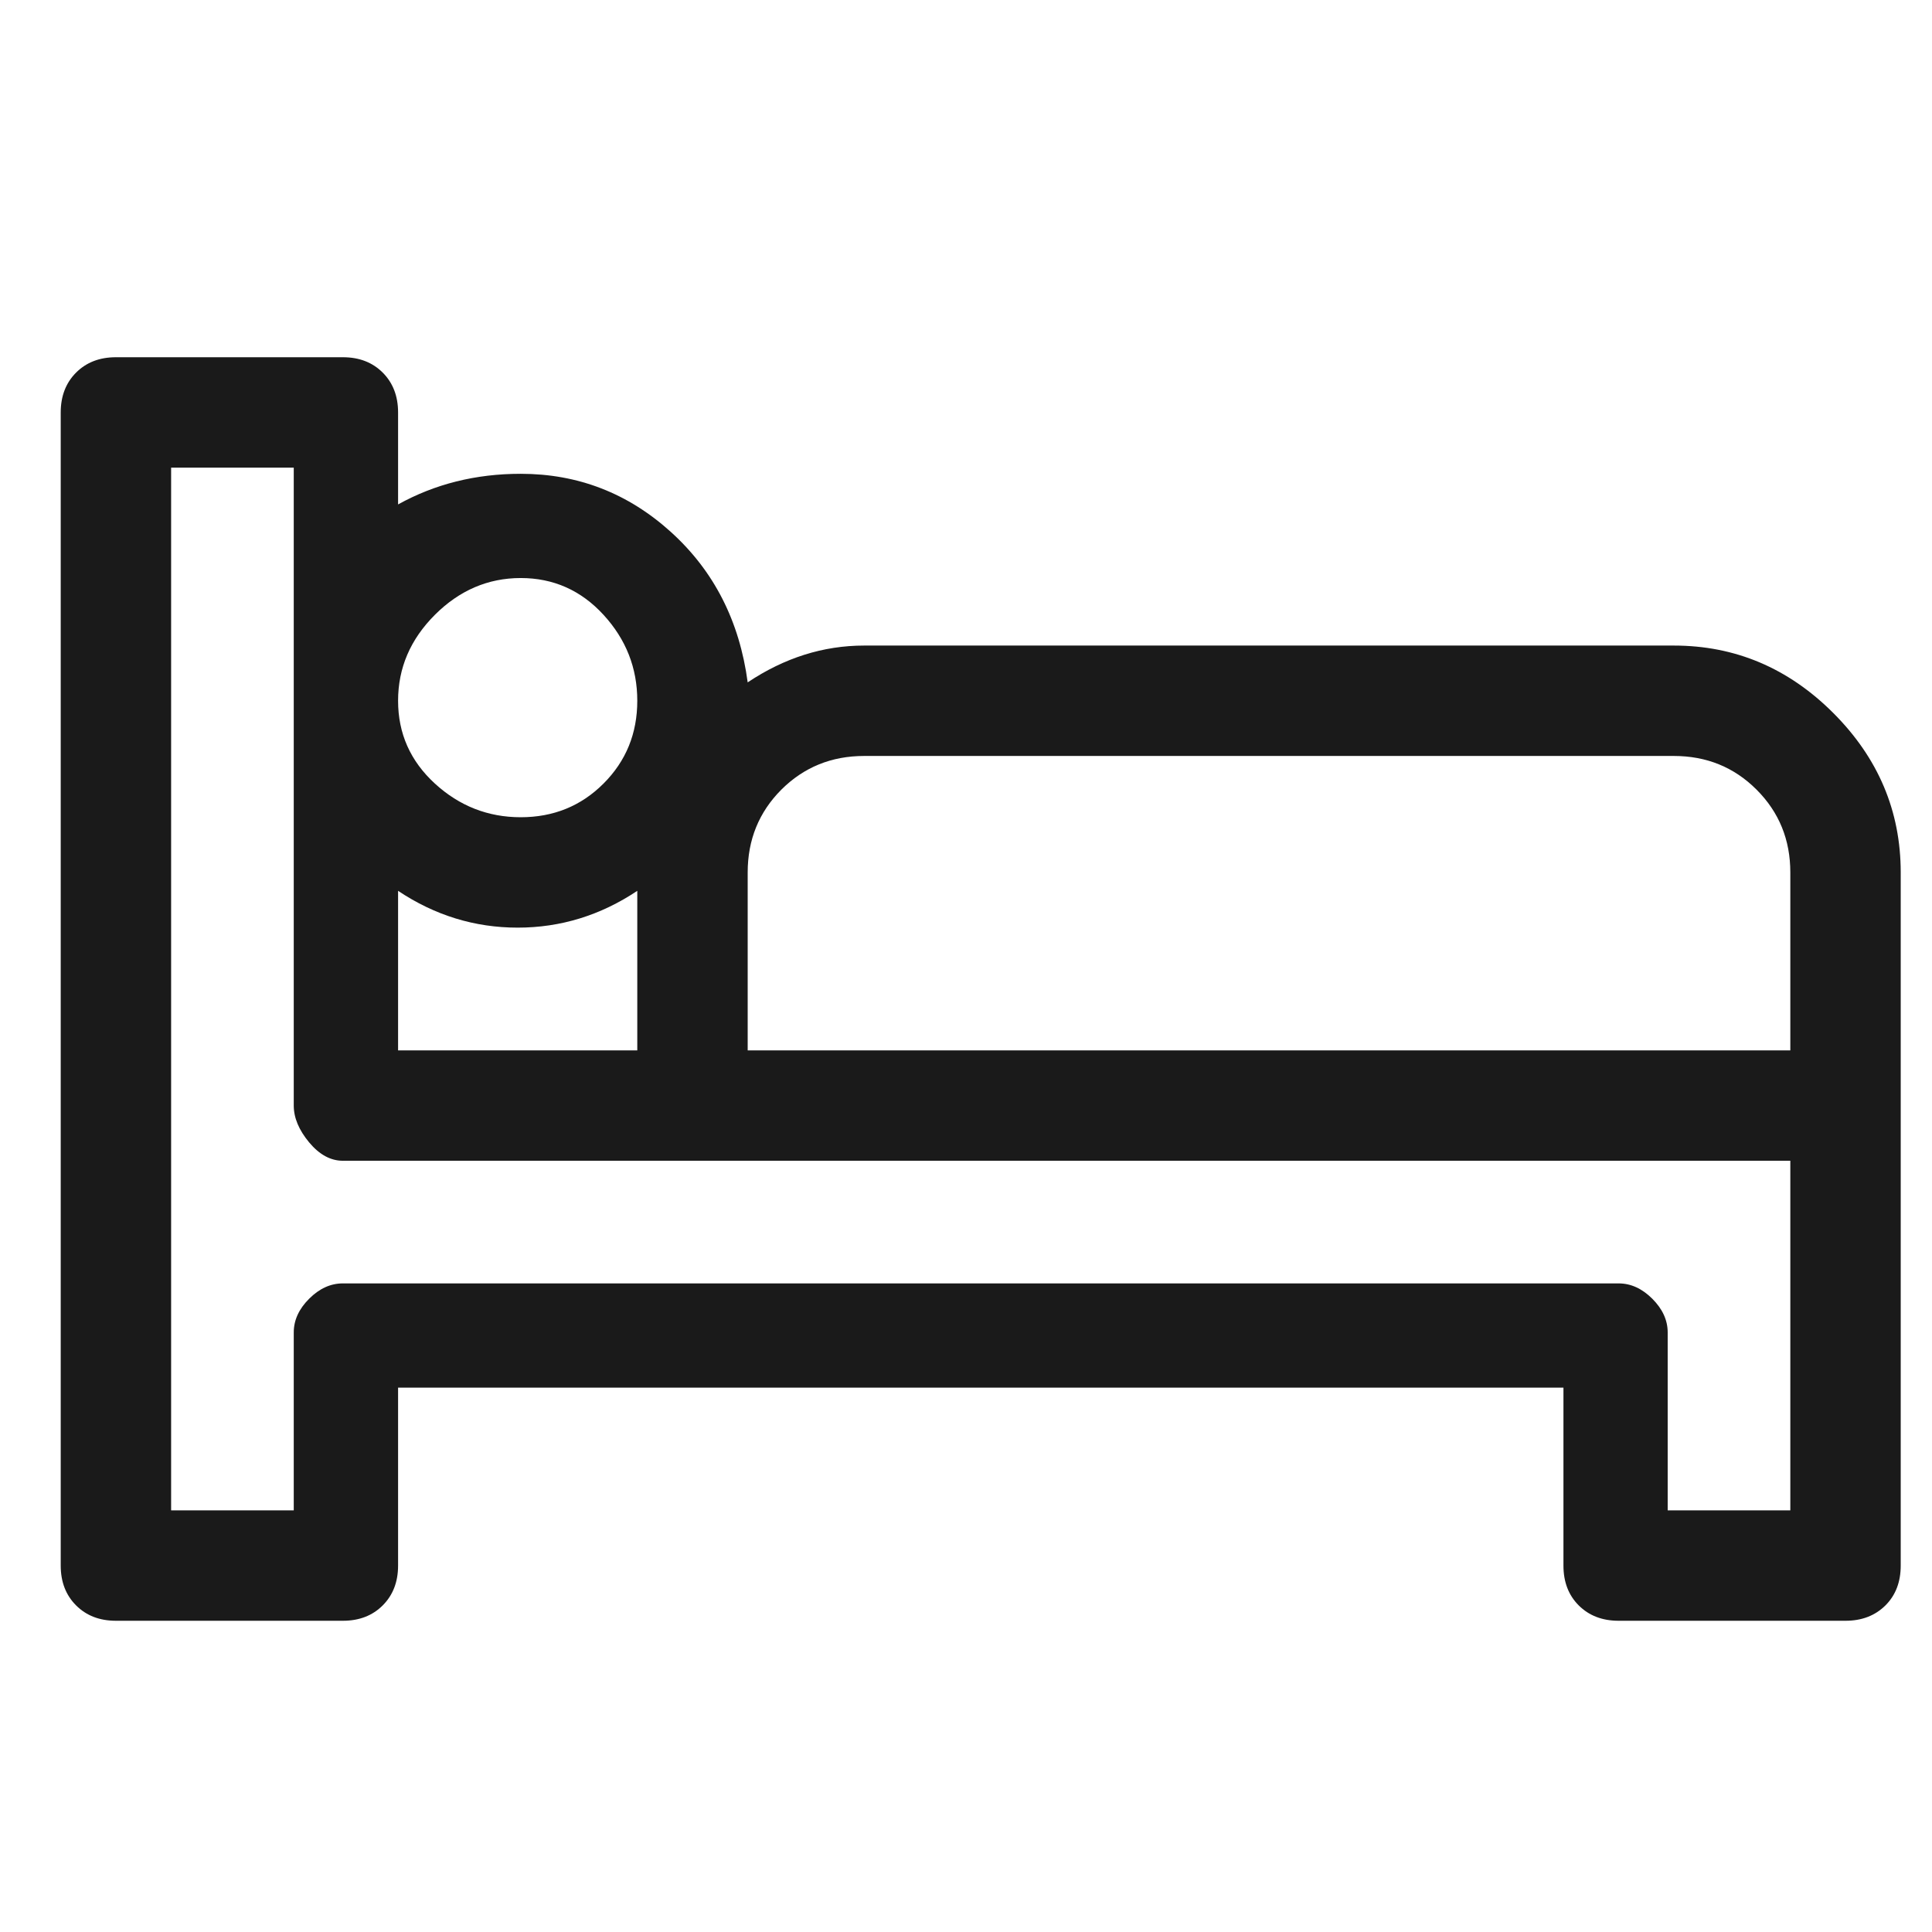 <svg width="21" height="21" viewBox="0 0 21 21" fill="none" xmlns="http://www.w3.org/2000/svg">
<g clip-path="url(#clip0_2_2110)">
<path d="M18.194 7.017H9.393C8.949 7.017 8.527 7.15 8.127 7.417C8.038 6.75 7.76 6.206 7.293 5.783C6.827 5.361 6.282 5.15 5.66 5.15C5.171 5.15 4.727 5.261 4.327 5.483V4.483C4.327 4.306 4.271 4.161 4.16 4.05C4.049 3.939 3.905 3.883 3.727 3.883H1.26C1.082 3.883 0.938 3.939 0.827 4.05C0.716 4.161 0.66 4.306 0.66 4.483V17.017C0.66 17.195 0.716 17.339 0.827 17.45C0.938 17.561 1.082 17.617 1.26 17.617H3.727C3.905 17.617 4.049 17.561 4.16 17.45C4.271 17.339 4.327 17.195 4.327 17.017V15.083H16.994V17.017C16.994 17.195 17.049 17.339 17.16 17.45C17.271 17.561 17.416 17.617 17.593 17.617H20.06C20.238 17.617 20.382 17.561 20.494 17.45C20.605 17.339 20.66 17.195 20.66 17.017V9.483C20.66 8.817 20.416 8.239 19.927 7.75C19.438 7.261 18.86 7.017 18.194 7.017ZM5.66 6.283C6.016 6.283 6.316 6.417 6.56 6.683C6.805 6.95 6.927 7.261 6.927 7.617C6.927 7.972 6.805 8.272 6.56 8.517C6.316 8.761 6.016 8.883 5.66 8.883C5.305 8.883 4.993 8.761 4.727 8.517C4.46 8.272 4.327 7.972 4.327 7.617C4.327 7.261 4.46 6.95 4.727 6.683C4.993 6.417 5.305 6.283 5.66 6.283ZM4.327 9.683C4.727 9.95 5.16 10.083 5.627 10.083C6.093 10.083 6.527 9.95 6.927 9.683V11.417H4.327V9.683ZM19.46 16.417H18.127V14.483C18.127 14.35 18.071 14.228 17.96 14.117C17.849 14.006 17.727 13.95 17.593 13.95H3.727C3.593 13.95 3.471 14.006 3.36 14.117C3.249 14.228 3.193 14.35 3.193 14.483V16.417H1.86V5.083H3.193V12.017C3.193 12.15 3.249 12.283 3.36 12.417C3.471 12.55 3.593 12.617 3.727 12.617H19.46V16.417ZM19.46 11.417H8.127V9.483C8.127 9.128 8.249 8.828 8.493 8.583C8.738 8.339 9.038 8.217 9.393 8.217H18.194C18.549 8.217 18.849 8.339 19.093 8.583C19.338 8.828 19.46 9.128 19.46 9.483V11.417Z" fill="#1A1A1A"/>
</g>
<defs>
<clipPath id="clip0_2_2110">
<rect width="20" height="20" fill="white" transform="matrix(1 0 0 -1 0.66 20.75)"/>
</clipPath>
</defs>
</svg>

